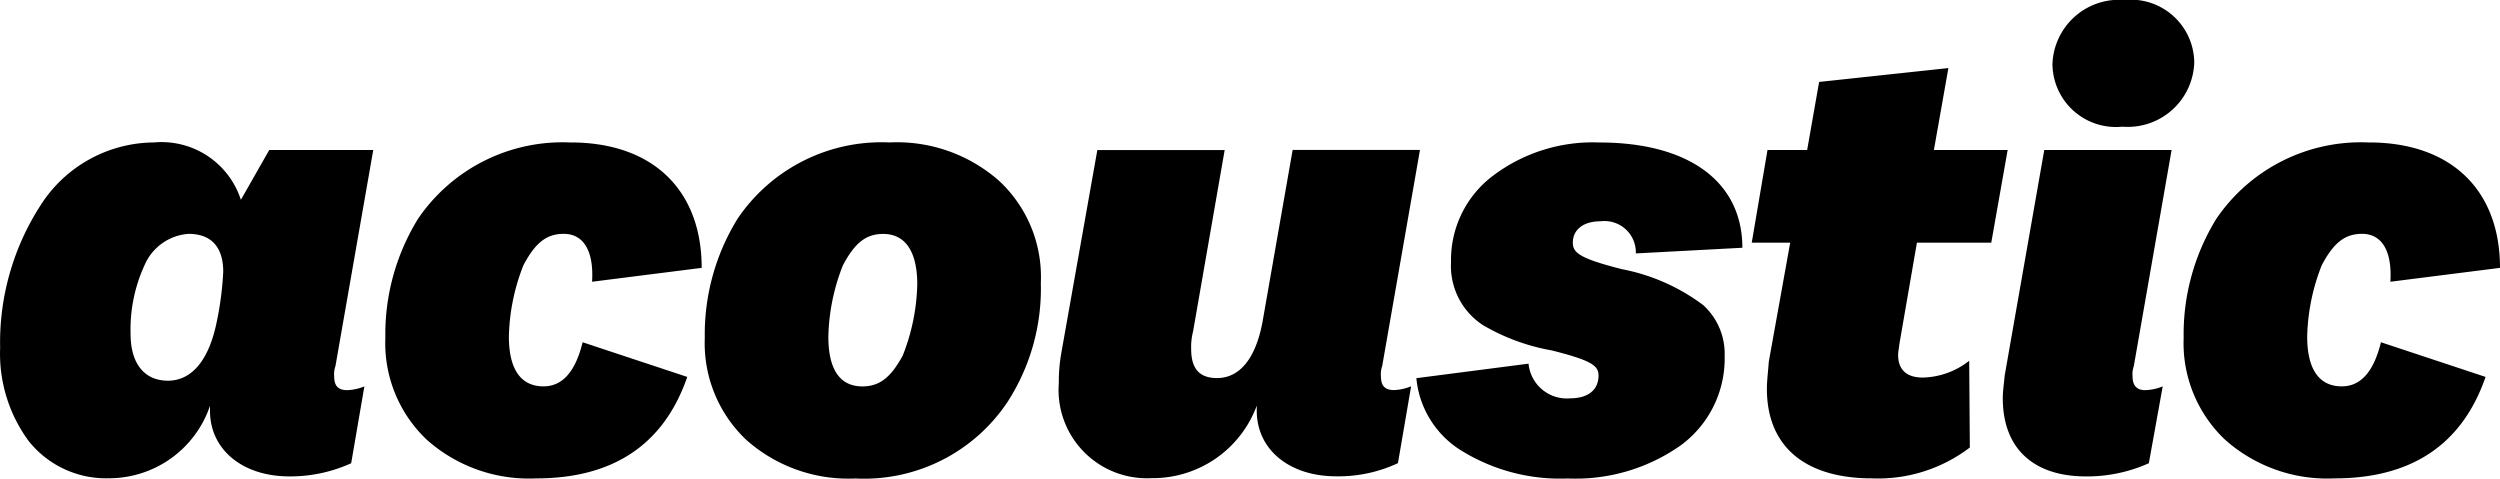 <svg xmlns="http://www.w3.org/2000/svg" width="113.871" height="21.802"><path d="M1.355 20.154a6.715 6.715 0 01-1.349-4.307 11.508 11.508 0 011.837-6.488 6.169 6.169 0 015.17-2.871A3.8 3.8 0 0110.972 9.1l1.292-2.268h4.737l-1.723 9.848a1.1 1.1 0 00-.057.459c0 .43.172.632.6.632a2.242 2.242 0 00.775-.172l-.6 3.5a6.69 6.69 0 01-2.814.6c-2.153 0-3.617-1.235-3.617-2.986v-.229a4.858 4.858 0 01-4.594 3.3 4.5 4.5 0 01-3.617-1.637zm6.287-2.813c1.119 0 1.895-.976 2.239-2.727a14.407 14.407 0 00.287-2.239c0-1.119-.545-1.723-1.579-1.723a2.359 2.359 0 00-2.009 1.435 7 7 0 00-.632 3.129c0 1.349.634 2.124 1.7 2.124zM25.99 6.488c3.76 0 5.971 2.181 5.971 5.713l-4.993.632c.086-1.378-.373-2.182-1.292-2.182-.775 0-1.292.4-1.837 1.435a9.338 9.338 0 00-.66 3.244c0 1.493.545 2.268 1.579 2.268.89 0 1.464-.718 1.78-2.009l4.766 1.579c-1.062 3.071-3.359 4.622-6.89 4.622a7 7 0 01-4.967-1.754 6.058 6.058 0 01-1.895-4.651 10.019 10.019 0 011.493-5.426A7.962 7.962 0 0125.99 6.49zm14.526 0a7.025 7.025 0 014.997 1.755 5.974 5.974 0 011.895 4.651 9.5 9.5 0 01-1.525 5.426 7.85 7.85 0 01-6.919 3.474 7 7 0 01-4.967-1.754 6.058 6.058 0 01-1.895-4.651 10.019 10.019 0 011.493-5.426 7.911 7.911 0 016.918-3.475zM39.282 17.6c.775 0 1.291-.4 1.837-1.407a9.335 9.335 0 00.661-3.244c0-1.493-.545-2.294-1.552-2.294-.775 0-1.292.4-1.837 1.435a9.333 9.333 0 00-.661 3.244c.002 1.489.519 2.266 1.552 2.266zm10.7-10.766h5.8l-1.44 8.266a2.845 2.845 0 00-.086.8c0 .89.373 1.32 1.177 1.32 1.034 0 1.754-.89 2.067-2.526l1.378-7.866h5.8l-1.722 9.848a1.1 1.1 0 00-.057.459c0 .43.172.632.6.632a2.242 2.242 0 00.775-.172l-.6 3.5a6.37 6.37 0 01-2.814.6c-2.153 0-3.617-1.235-3.617-2.986v-.23a5.052 5.052 0 01-4.795 3.3 4.024 4.024 0 01-4.22-4.335 7.443 7.443 0 01.115-1.378zm16.631 13.721a4.35 4.35 0 01-2.1-3.33l5.11-.661a1.75 1.75 0 001.895 1.579c.8 0 1.292-.373 1.292-1.034 0-.459-.316-.689-2.125-1.147a9.41 9.41 0 01-3.129-1.147 3.211 3.211 0 01-1.464-2.87 4.8 4.8 0 011.901-3.933 7.542 7.542 0 014.852-1.522c4.105 0 6.517 1.808 6.517 4.795l-4.852.258a1.429 1.429 0 00-1.607-1.464c-.775 0-1.263.373-1.263.976 0 .459.316.718 2.239 1.206a9 9 0 013.7 1.636 3 3 0 01.976 2.326 4.9 4.9 0 01-1.981 4.048 8.309 8.309 0 01-5.161 1.523 8.56 8.56 0 01-4.8-1.239zm23.081-4.134l.029 3.961a6.882 6.882 0 01-4.45 1.407c-3.071 0-4.794-1.464-4.794-4.077 0-.373.057-.8.086-1.234l.976-5.426h-1.752l.718-4.22h1.806l.545-3.1 5.888-.632-.66 3.732h3.359l-.746 4.22h-3.386l-.8 4.622c-.029.258-.057.373-.057.489 0 .689.4 1.034 1.119 1.034a3.53 3.53 0 002.127-.772zm3.419-9.588h5.8l-1.722 9.847a1.1 1.1 0 00-.057.459c0 .43.2.632.574.632a2.251 2.251 0 00.8-.172l-.632 3.5a6.868 6.868 0 01-2.863.601c-2.412 0-3.789-1.292-3.789-3.56 0-.345.057-.689.086-1.034zM96.758 0a2.891 2.891 0 013.187 2.842 3.03 3.03 0 01-3.272 2.928 2.891 2.891 0 01-3.187-2.842A3.033 3.033 0 0196.76 0zM107.9 6.488c3.76 0 5.971 2.181 5.971 5.713l-4.993.632c.086-1.378-.373-2.182-1.291-2.182-.775 0-1.292.4-1.837 1.435a9.339 9.339 0 00-.661 3.244c0 1.493.545 2.268 1.579 2.268.89 0 1.464-.718 1.78-2.009l4.766 1.579c-1.062 3.071-3.359 4.622-6.89 4.622a7 7 0 01-4.967-1.754 6.058 6.058 0 01-1.895-4.651 10.019 10.019 0 011.493-5.426A7.962 7.962 0 01107.9 6.49z"/></svg>